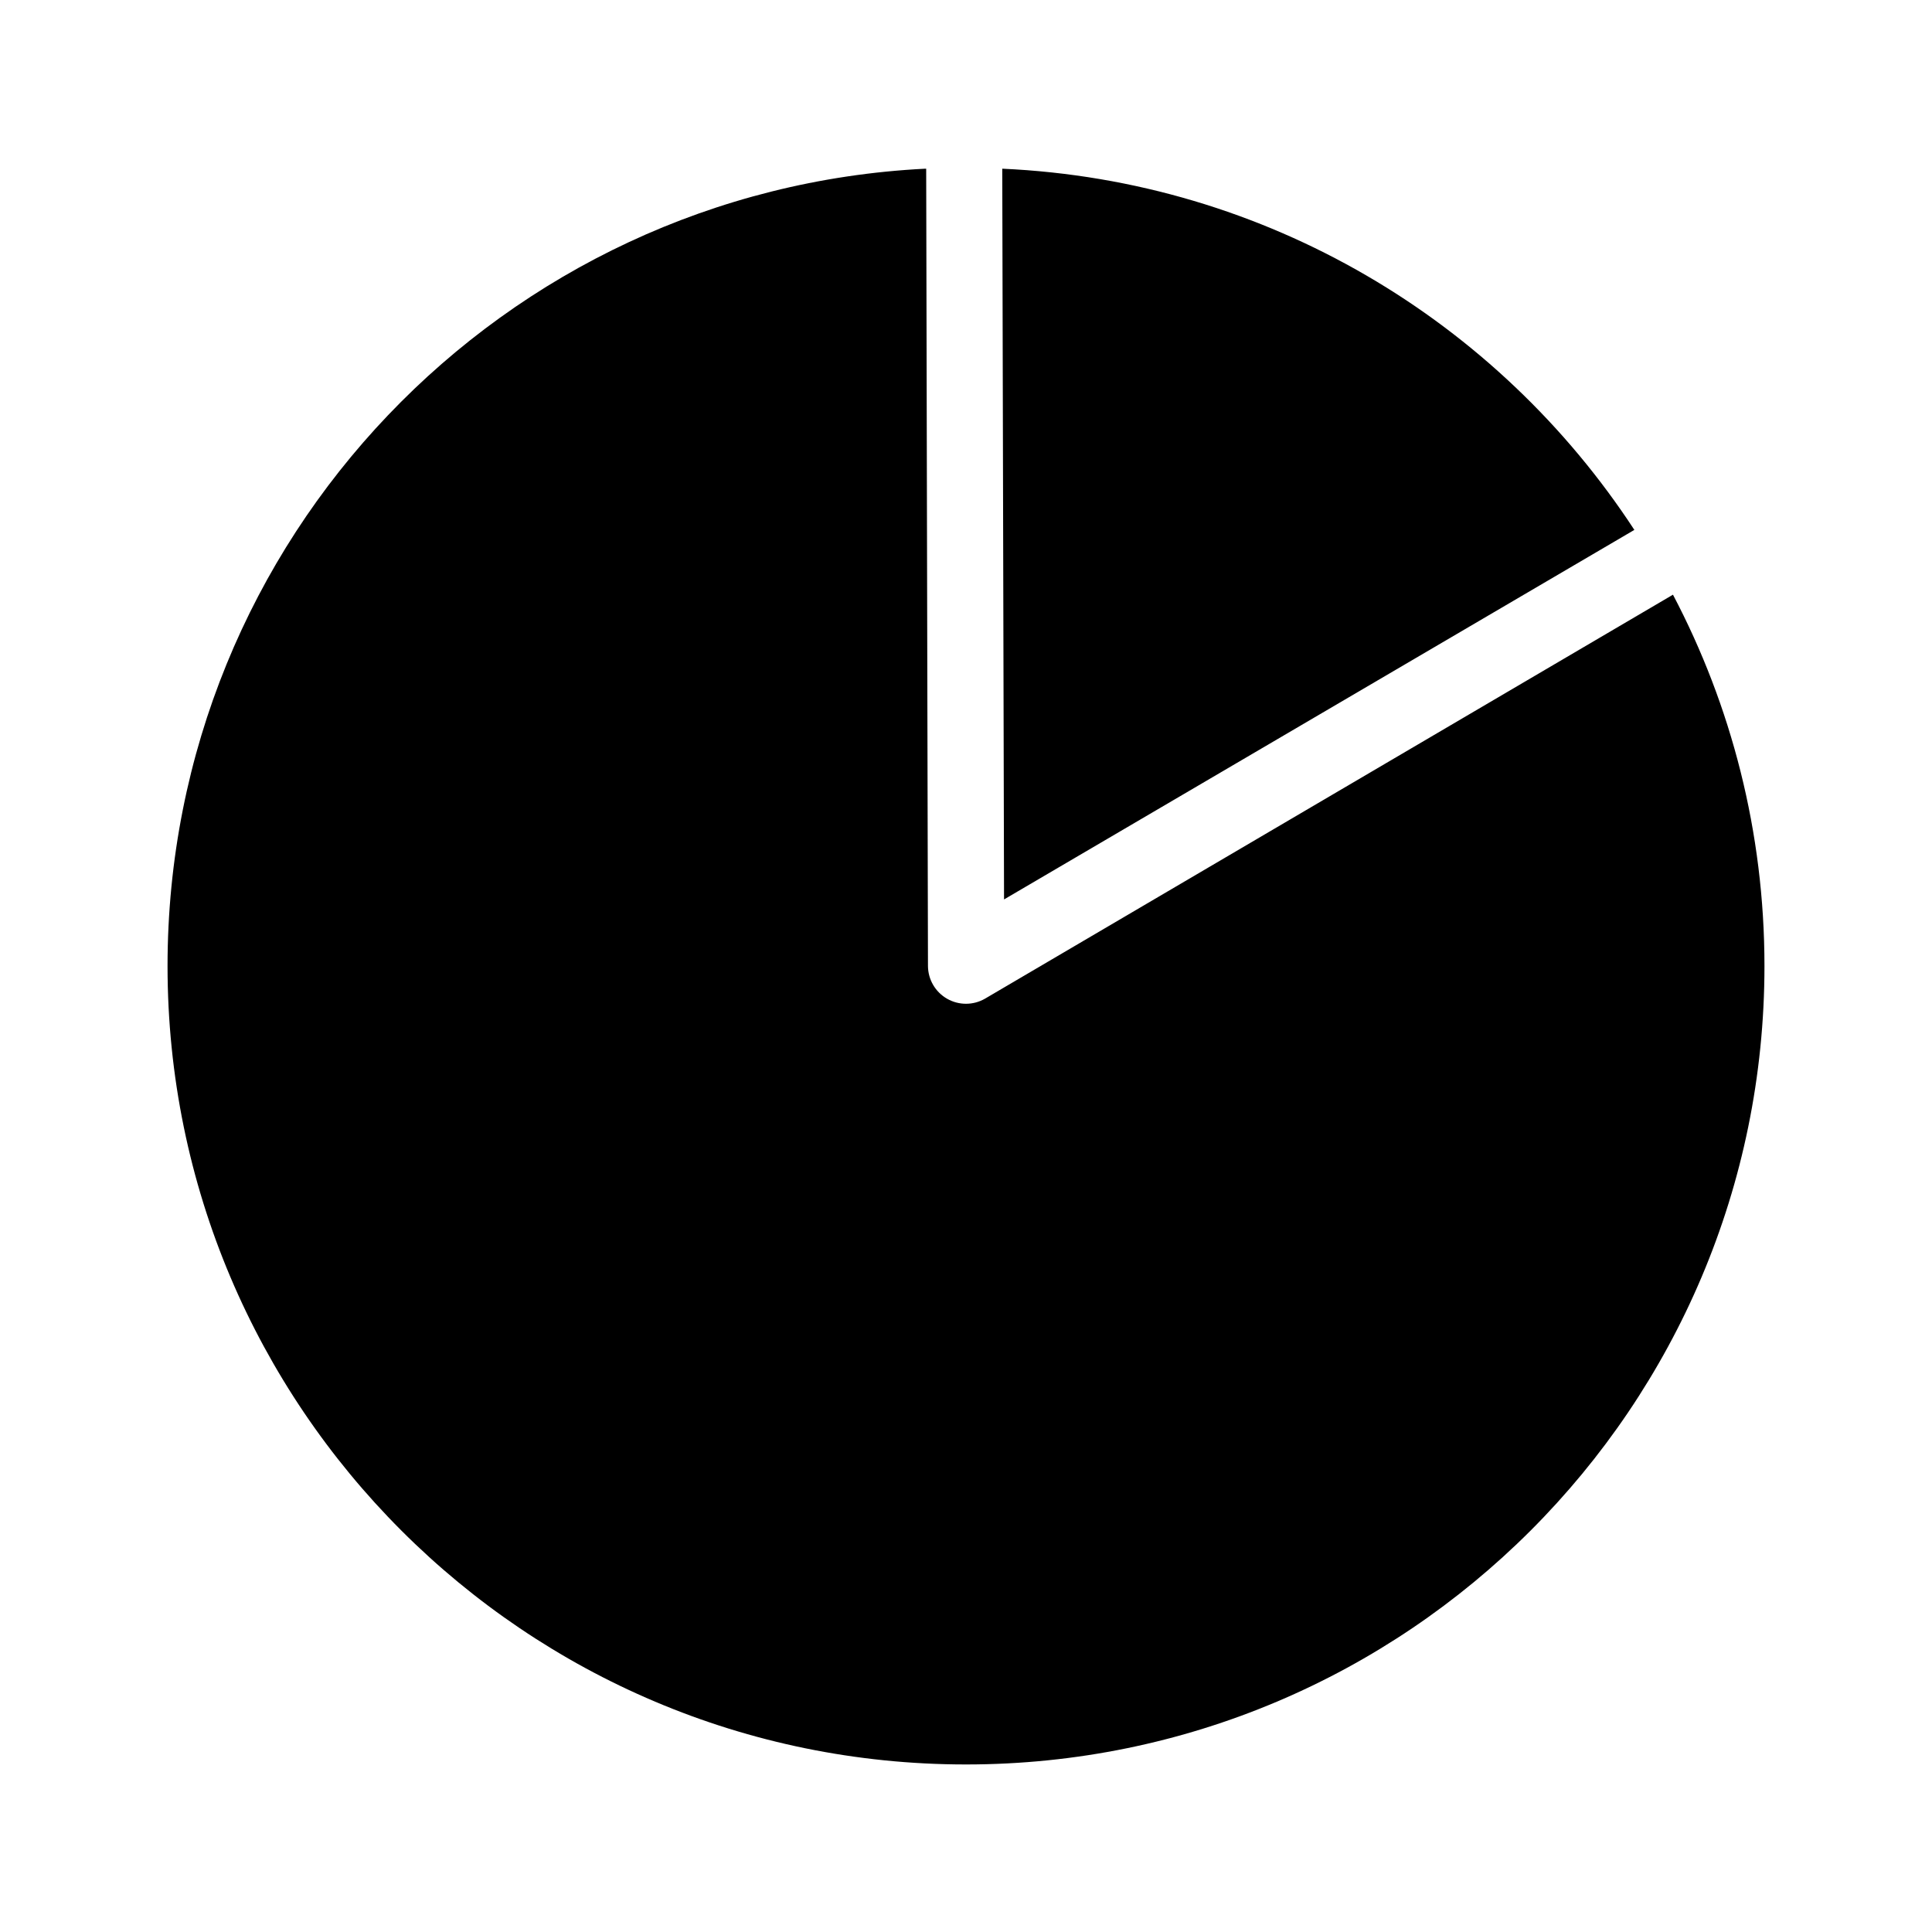 <?xml version="1.0" encoding="UTF-8"?>
<!-- Uploaded to: SVG Repo, www.svgrepo.com, Generator: SVG Repo Mixer Tools -->
<svg fill="#000000" width="800px" height="800px" version="1.1" viewBox="144 144 512 512" xmlns="http://www.w3.org/2000/svg">
 <path d="m389.14 188.71c-111.8 5.664-200.74 98.07-200.74 211.29 0 116.86 94.738 211.6 211.6 211.6s211.6-94.738 211.6-211.6c0-35.512-8.785-69.012-24.246-98.402l-182.32 107.06c-3.106 1.793-6.934 1.801-10.047 0.016-3.113-1.781-5.043-5.086-5.066-8.672l-0.473-211.29c-0.105 0.004-0.211-0.004-0.316 0zm20.469 0 0.473 193.65 167.04-97.93c-36.133-55.27-97.332-92.578-167.52-95.723z"/>
</svg>